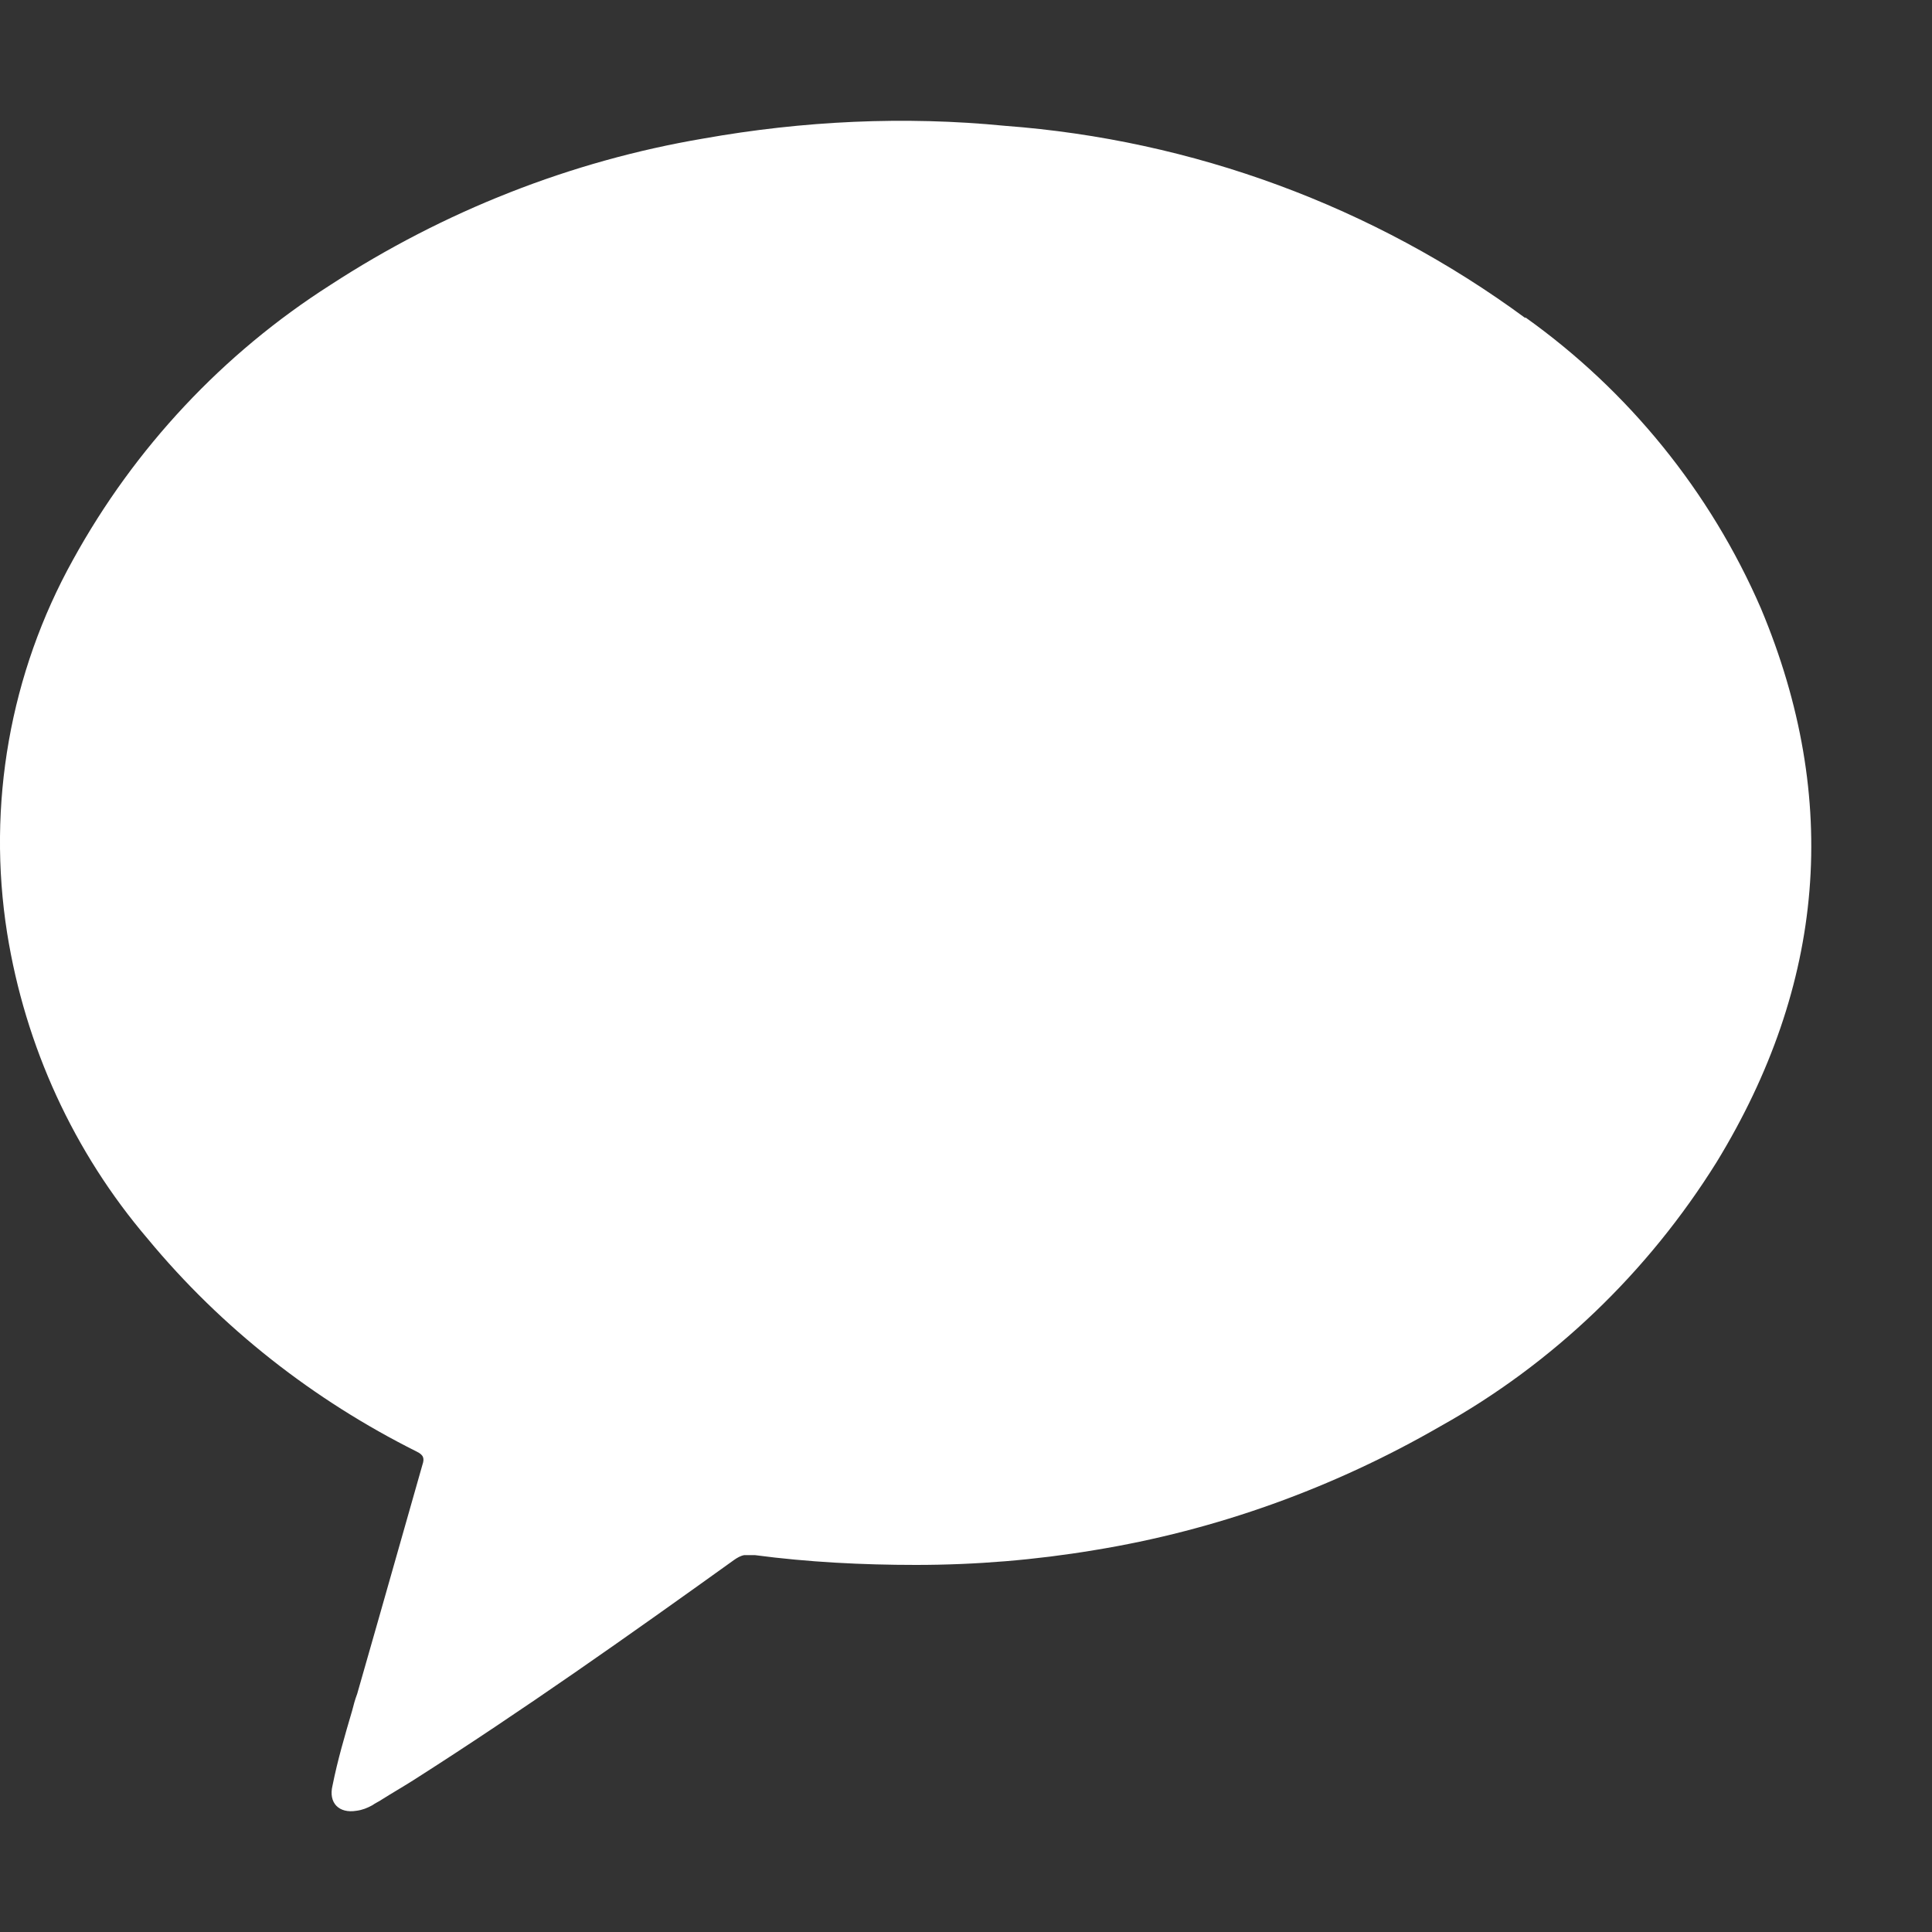 <svg width="16" height="16" viewBox="0 0 16 16" fill="none" xmlns="http://www.w3.org/2000/svg">
<rect x="0" y="0" width="16" height="16" fill="#333333" stroke="none"/>
<path fill-rule="evenodd" clip-rule="evenodd" d="M12.632 2.628C13.484 3.235 14.163 4.069 14.583 5.038C15.249 6.625 15.111 8.159 14.217 9.623C13.646 10.539 12.86 11.292 11.93 11.811C11.042 12.324 10.07 12.674 9.061 12.838C8.575 12.919 8.083 12.96 7.585 12.96C7.141 12.96 6.691 12.937 6.253 12.879C6.223 12.879 6.193 12.879 6.163 12.879C6.133 12.884 6.103 12.902 6.079 12.919C5.208 13.544 4.326 14.168 3.42 14.745C3.336 14.798 3.246 14.85 3.162 14.903C3.138 14.92 3.108 14.932 3.084 14.95C3.042 14.973 3 14.99 2.952 14.996C2.808 15.02 2.718 14.932 2.754 14.786C2.796 14.576 2.856 14.372 2.916 14.168C2.928 14.121 2.94 14.075 2.958 14.028C3.018 13.818 3.078 13.608 3.138 13.398C3.258 12.978 3.378 12.552 3.498 12.132C3.516 12.079 3.51 12.05 3.45 12.021C2.598 11.595 1.836 11 1.223 10.259C0.611 9.542 0.209 8.666 0.059 7.727C-0.109 6.665 0.083 5.574 0.605 4.635C1.115 3.708 1.848 2.926 2.736 2.36C3.678 1.747 4.728 1.333 5.827 1.147C6.649 1.001 7.489 0.96 8.323 1.042C9.878 1.158 11.372 1.707 12.632 2.634V2.628Z" fill="white"/>
</svg>
